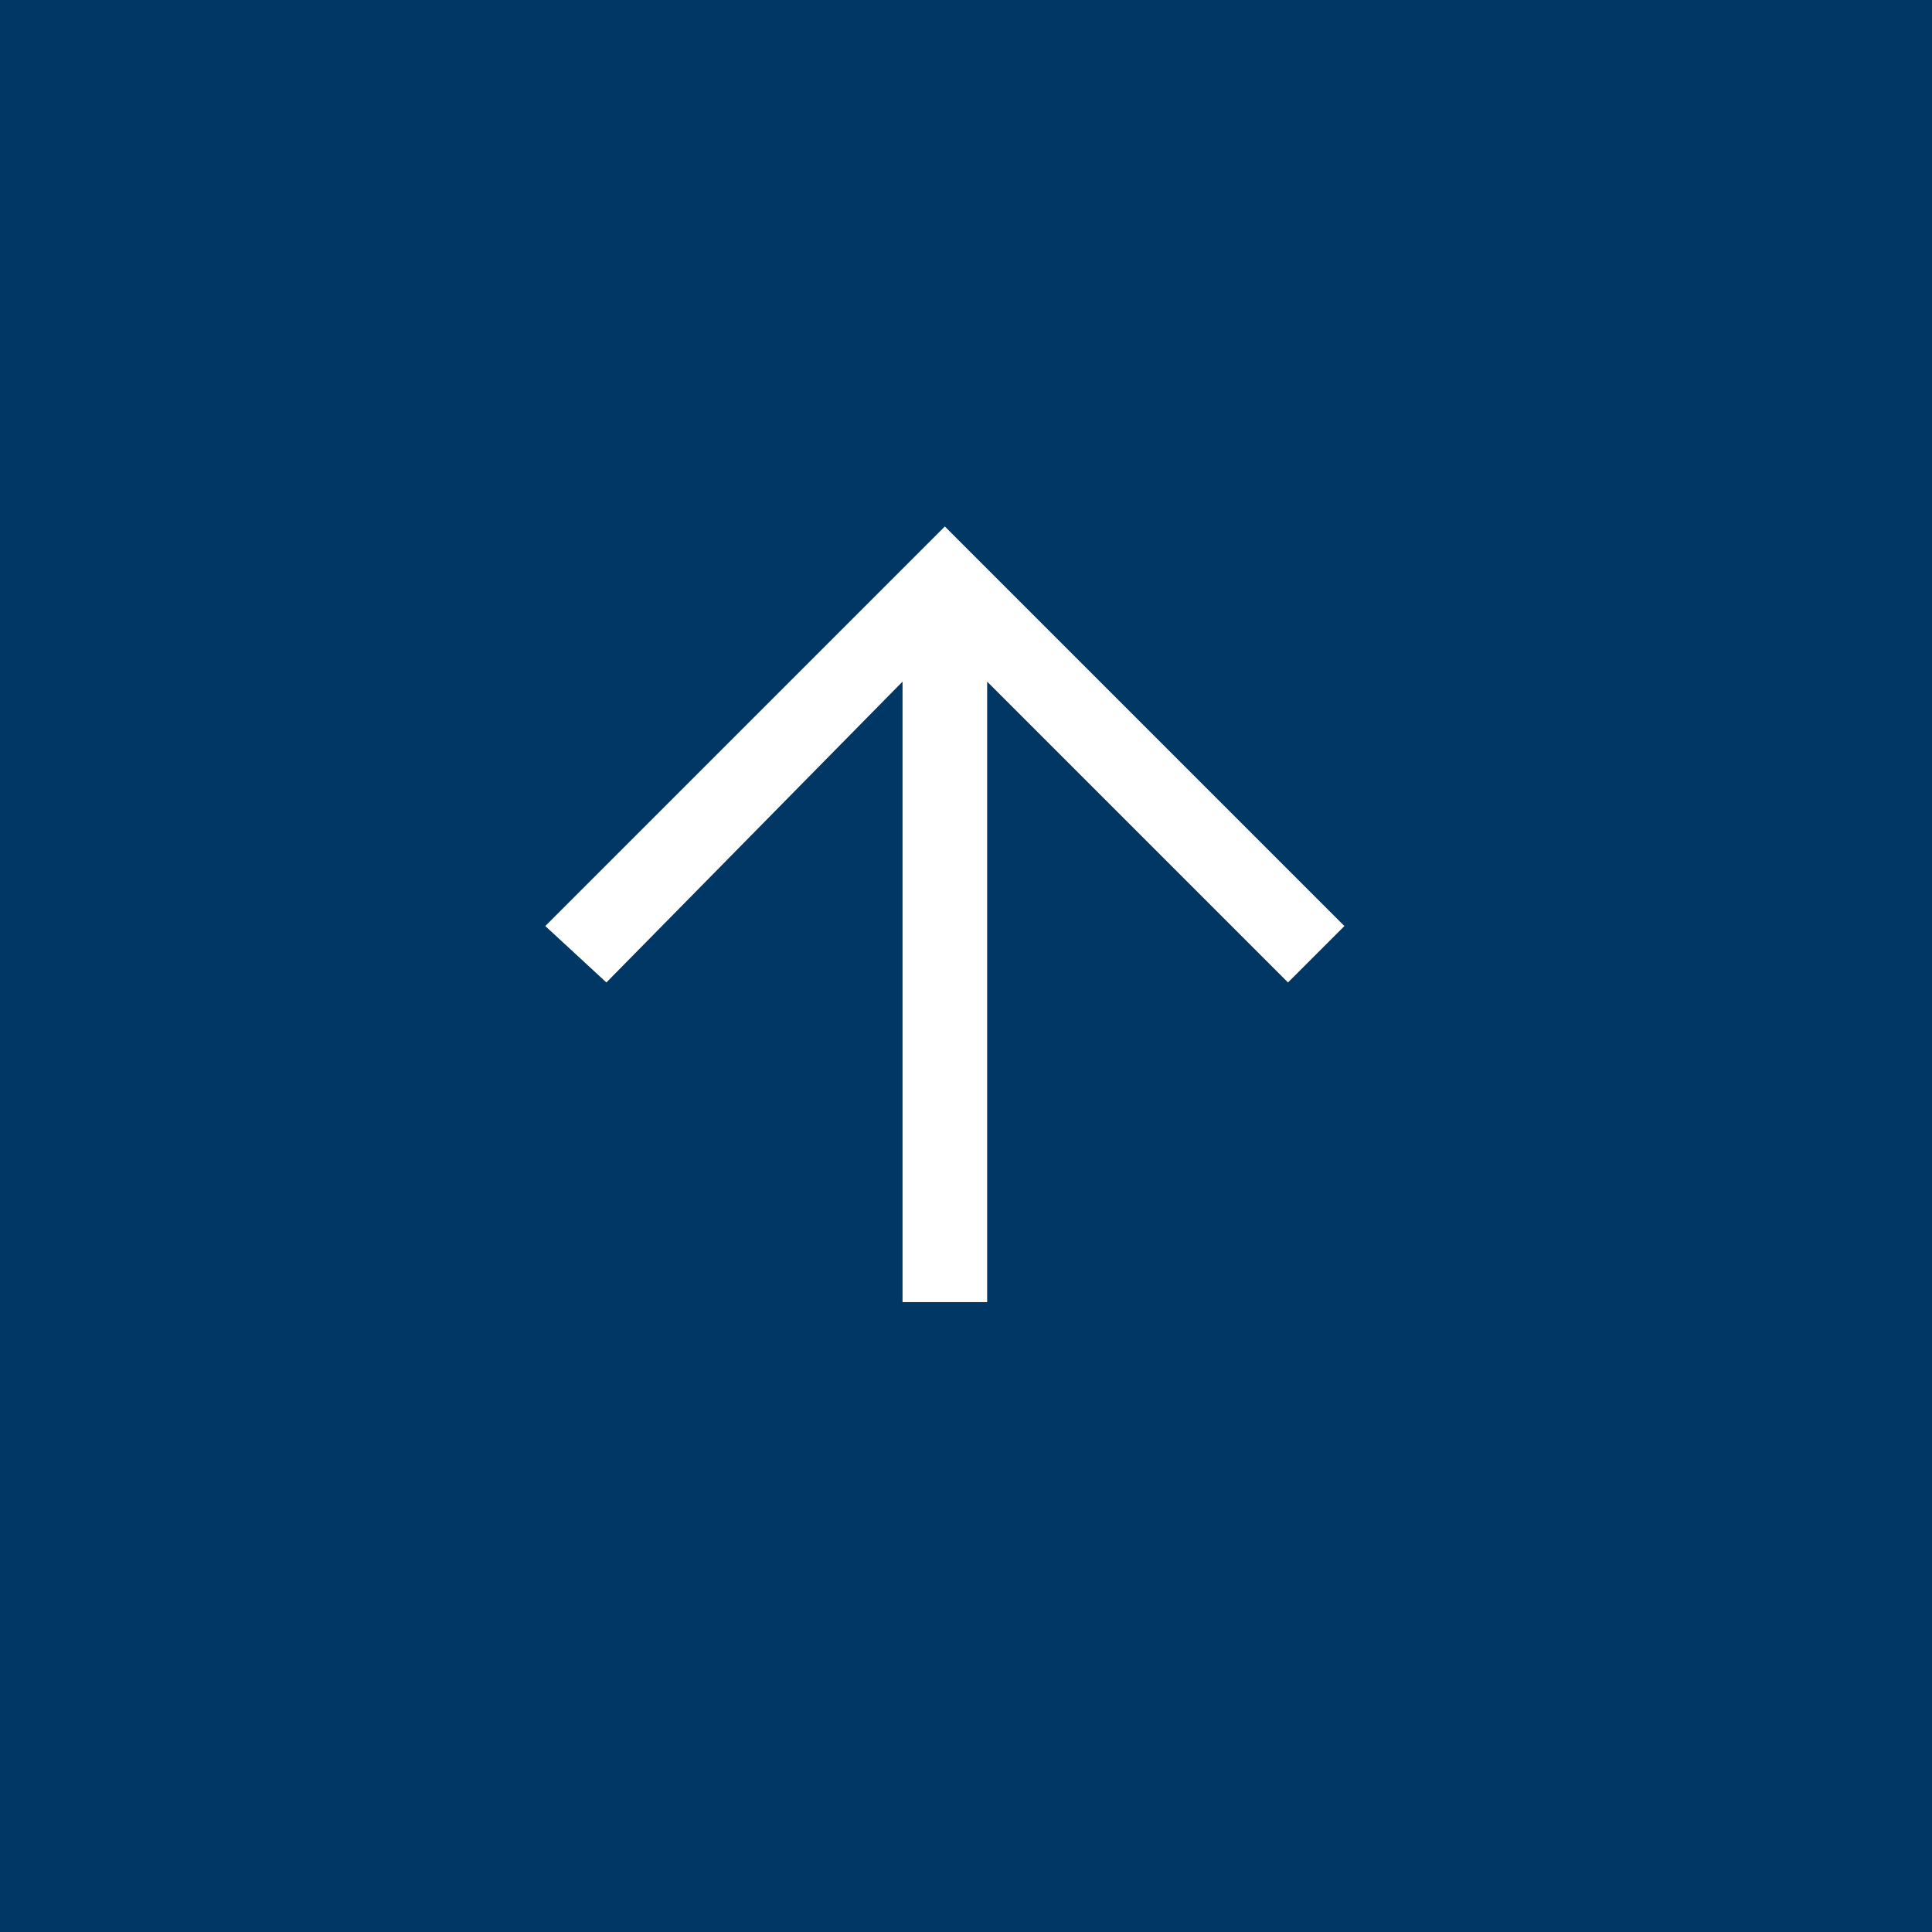 <?xml version="1.0" encoding="utf-8"?>
<svg version="1.1" id="Ebene_1" xmlns="http://www.w3.org/2000/svg" xmlns:xlink="http://www.w3.org/1999/xlink" x="0px" y="0px"
	 width="80px" height="80px" viewBox="0 0 41.1 41.1" style="enable-background:new 0 0 41.1 41.1;" xml:space="preserve">
<style type="text/css">
	.st0{fill:#FFFFFF;}
	.cont{fill:#003764;}
</style>
<rect x="-25" y="-25" width="80" height="80" class="cont"/>
<polygon id="pfeil" transform="rotate(-90, 20, 20)" class="st0" points="25.5,19.2 19.1,12.9 20.3,11.6 28.8,20.1 20.3,28.6 19.1,27.4 25.5,21 12.3,21 12.3,19.2 "/>
</svg>